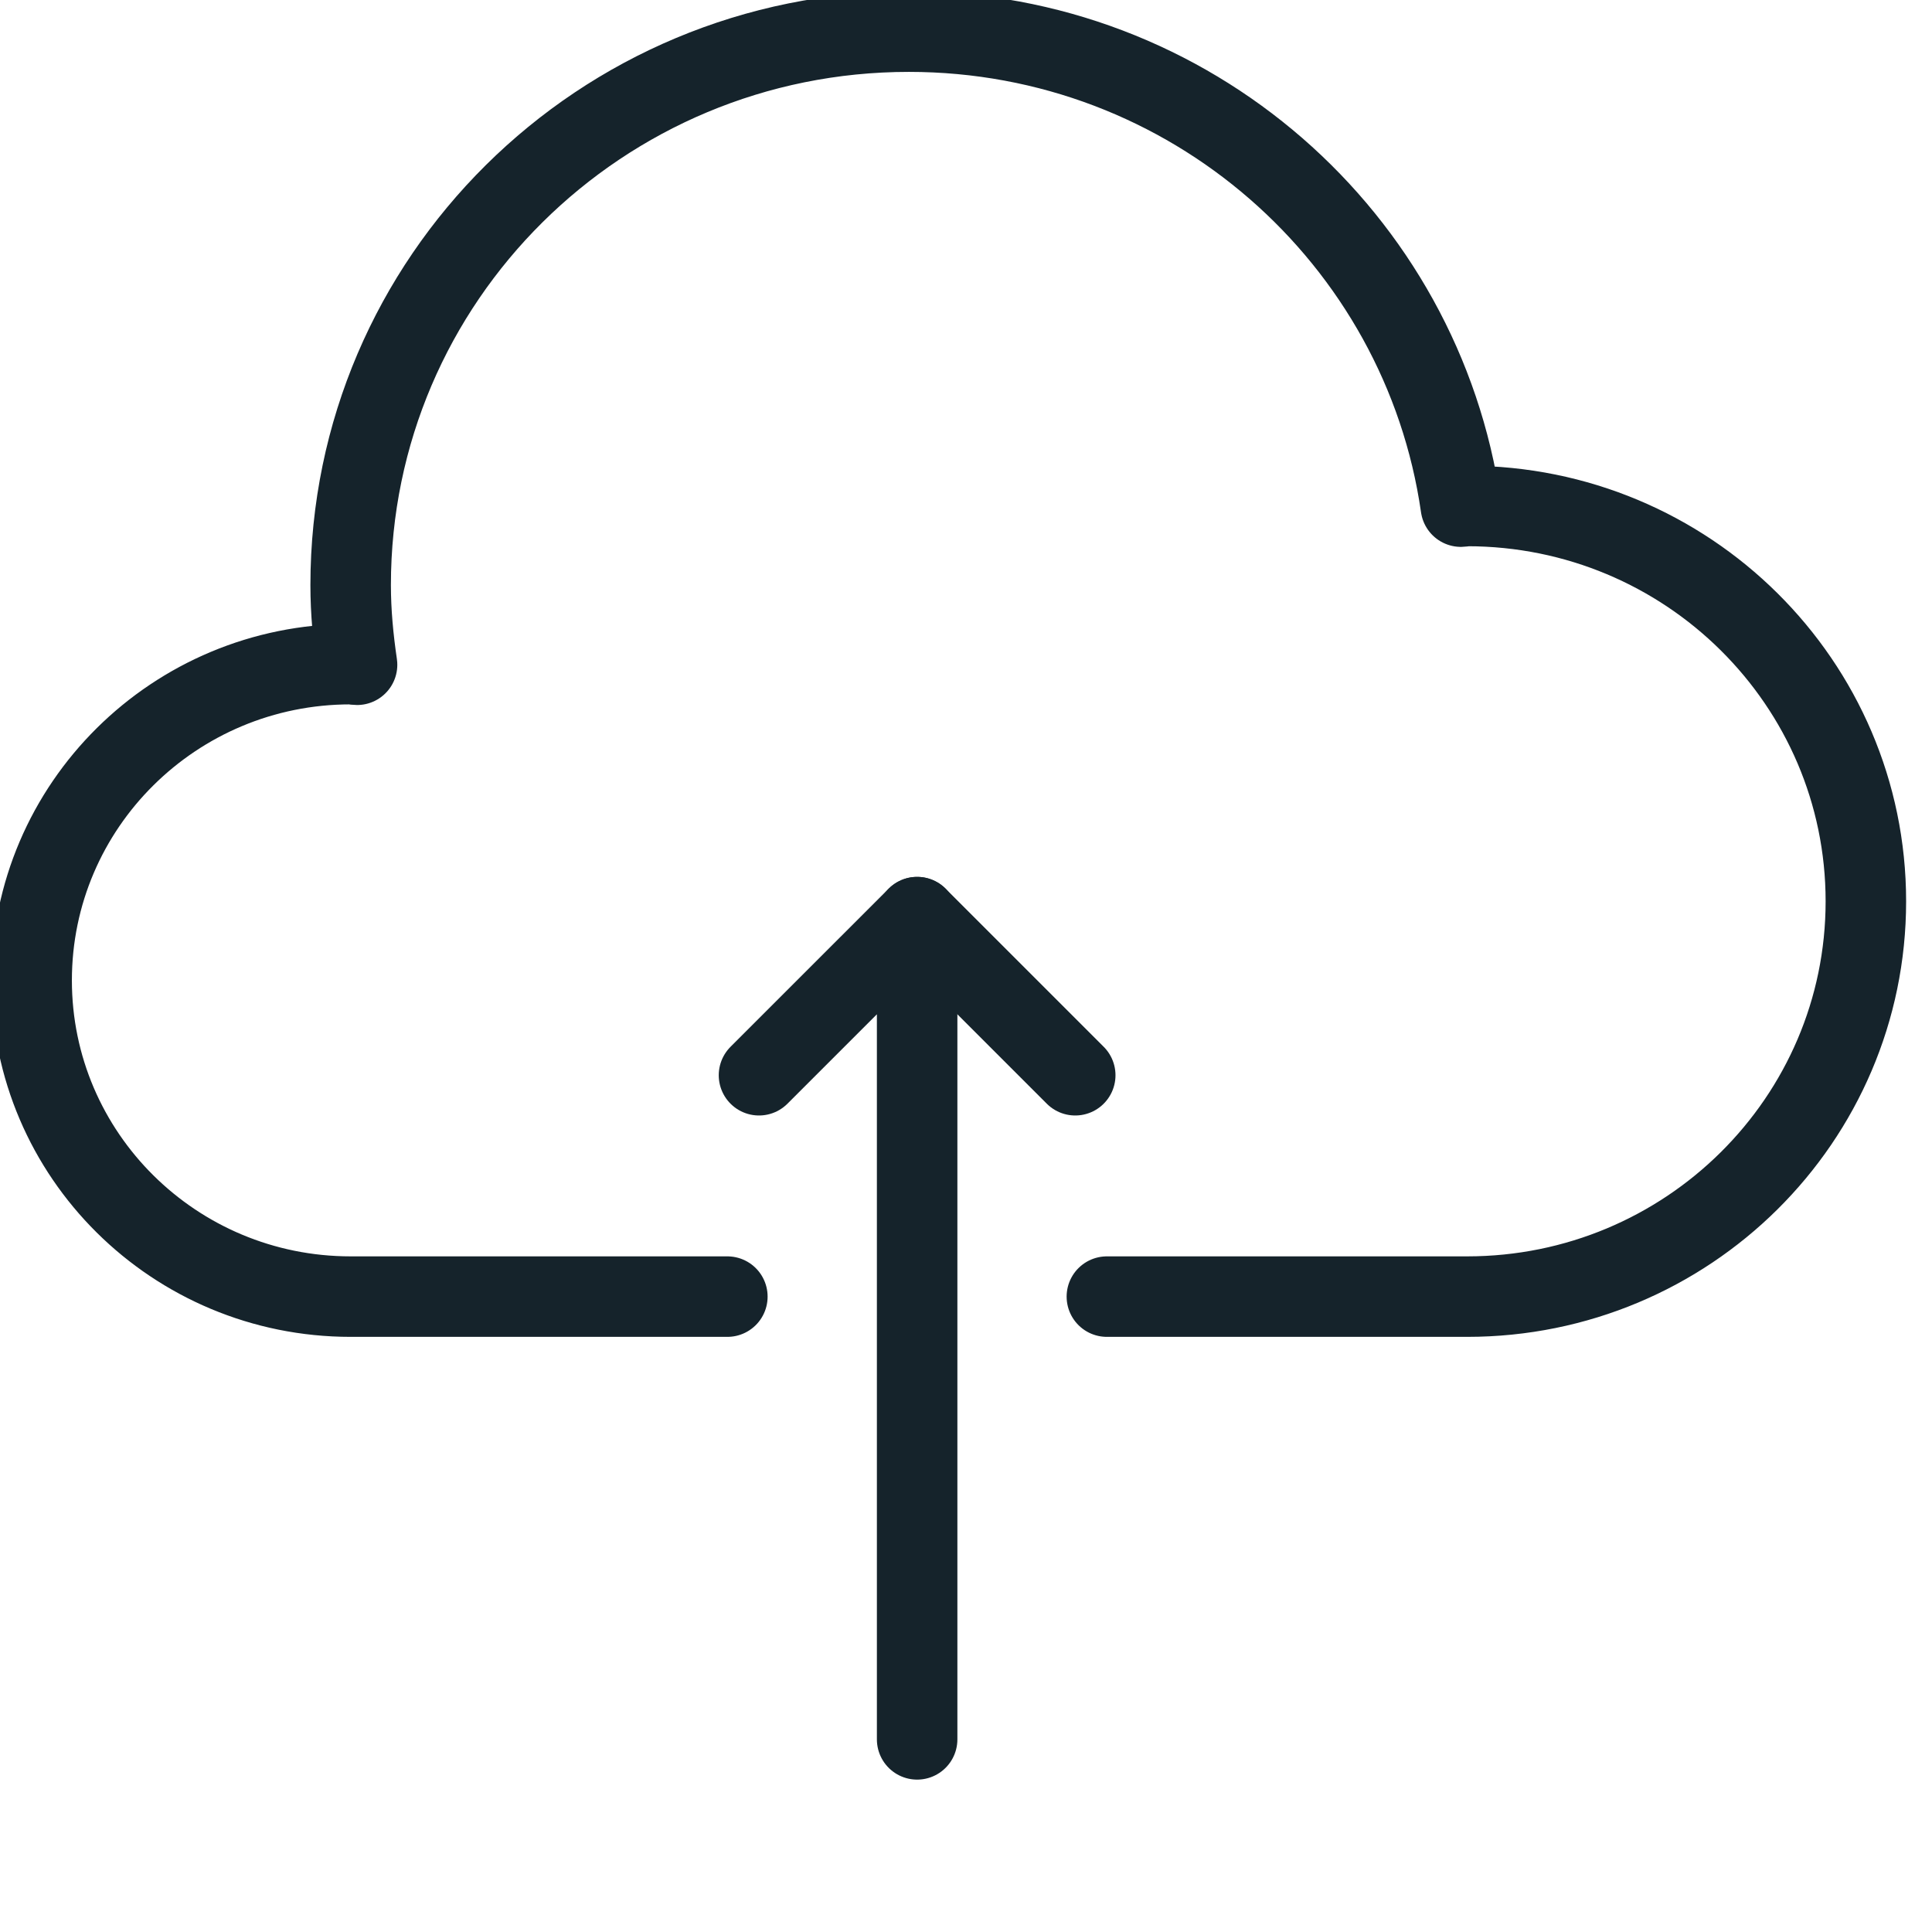 <?xml version="1.0" encoding="UTF-8"?>
<svg width="48px" height="48px" viewBox="0 0 48 48" version="1.1" xmlns="http://www.w3.org/2000/svg" xmlns:xlink="http://www.w3.org/1999/xlink">
    <title>Website Export Sizing</title>
    <g id="Website-Export-Sizing" stroke="none" stroke-width="1" fill="none" fill-rule="evenodd" stroke-linecap="round" stroke-linejoin="round">
        <g id="Group-135" stroke="#15232B" stroke-width="2">
            <path d="M27.5,32.214 L36.451,32.214 C41.921,32.214 46.357,27.817 46.357,22.393 C46.357,16.968 41.921,12.571 36.451,12.571 C36.397,12.571 36.349,12.586 36.295,12.587 C35.337,5.918 29.571,0.786 22.581,0.786 C14.921,0.786 8.712,6.941 8.712,14.536 C8.712,15.21 8.776,15.868 8.871,16.516 C8.816,16.516 8.767,16.5 8.712,16.5 C4.334,16.5 0.786,20.018 0.786,24.357 C0.786,28.696 4.334,32.214 8.712,32.214 L18.071,32.214" id="Stroke-129"></path>
            <polyline id="Stroke-131" points="22.786 43.214 22.786 22.786 18.857 26.714"></polyline>
            <line x1="26.714" y1="26.714" x2="22.786" y2="22.786" id="Stroke-133"></line>
        </g>
    </g>
</svg>